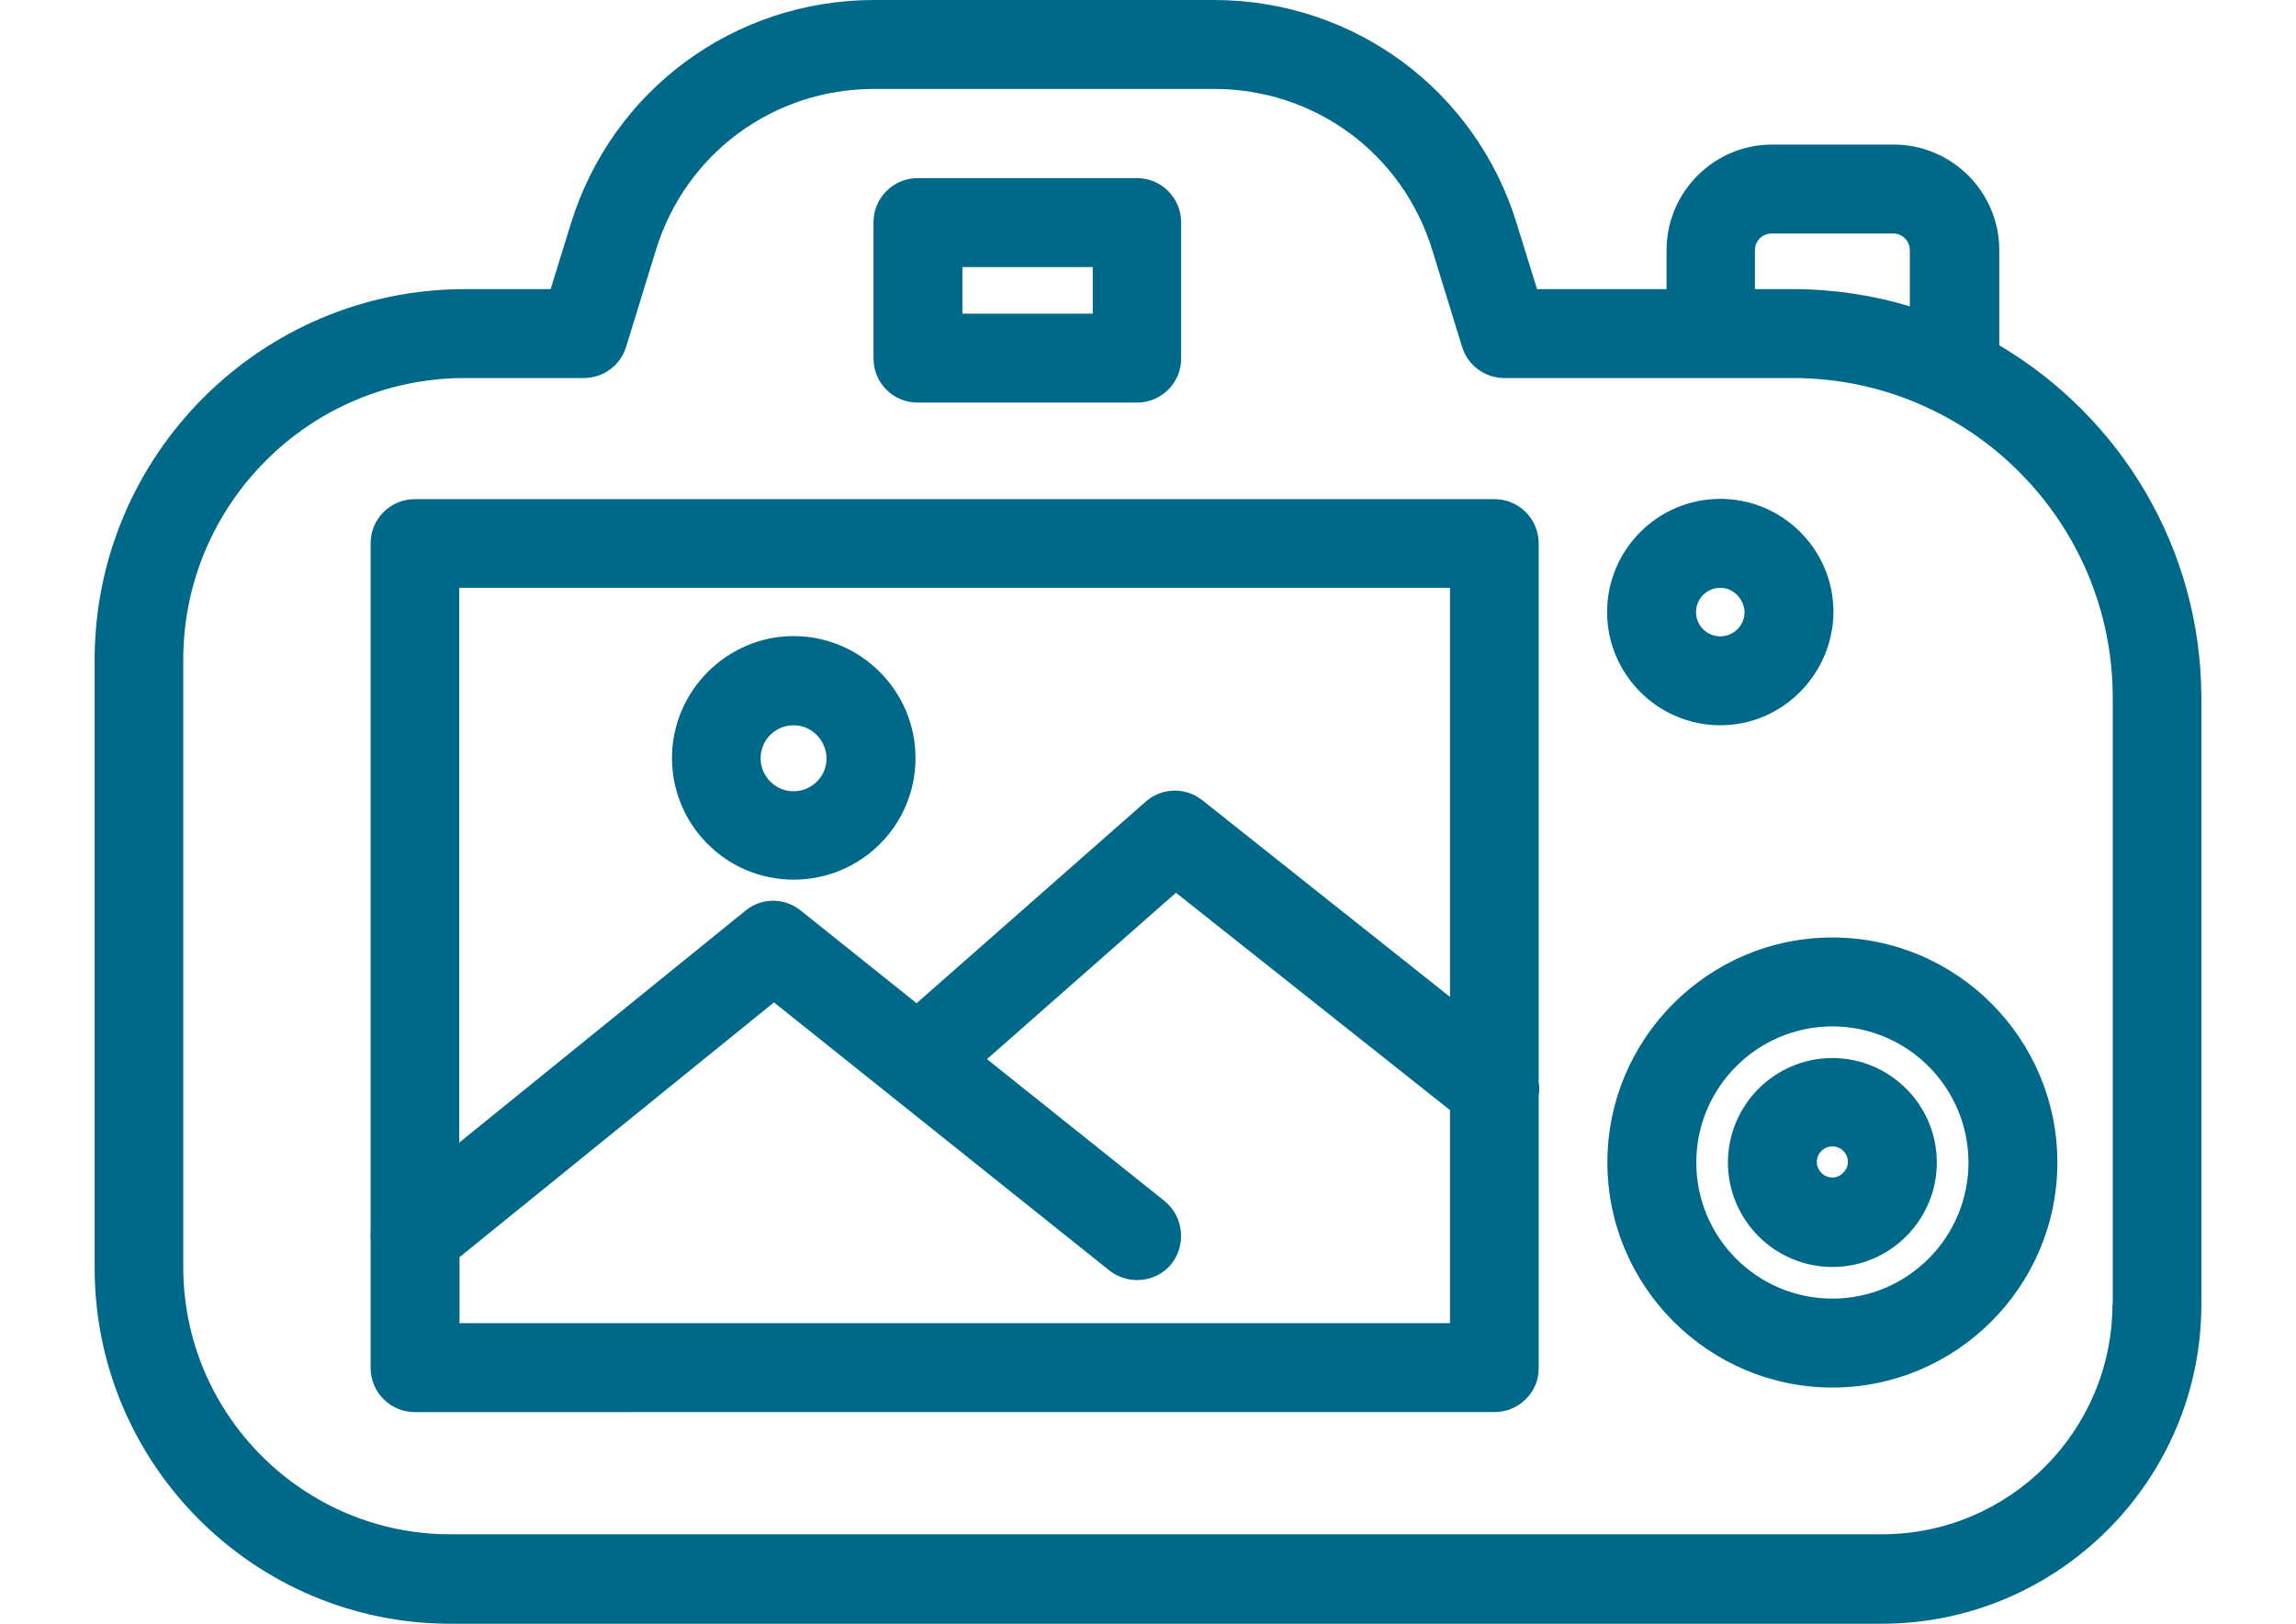 <?xml version="1.0" encoding="utf-8"?>
<!-- Generator: Adobe Illustrator 17.1.0, SVG Export Plug-In . SVG Version: 6.00 Build 0)  -->
<!DOCTYPE svg PUBLIC "-//W3C//DTD SVG 1.1//EN" "http://www.w3.org/Graphics/SVG/1.1/DTD/svg11.dtd">
<svg version="1.1" id="Calque_1" xmlns="http://www.w3.org/2000/svg" xmlns:xlink="http://www.w3.org/1999/xlink" x="0px" y="0px"
	 viewBox="0 0 841.9 595.3" enable-background="new 0 0 841.9 595.3" xml:space="preserve">
<g>
	<path fill="#006888" d="M733.1,126.6V91.7c0-21.4-17.5-38.7-38.7-38.7h-44.6c-21.4,0-38.7,17.5-38.7,38.7V106h-47.5l-7.4-23.9
		C541.2,33.1,496.5,0,445.1,0H320.6c-51.5,0-96.2,33.1-111.3,82.1l-7.4,23.9h-31.4c-74.9,0-135.8,61-135.8,136v222.8
		c0,72,58.5,130.5,130.5,130.5h524.8c64.6,0,117.3-52.7,117.2-117.3V255.8C807.1,200.8,777.3,152.7,733.1,126.6z M643.5,91.7
		c0-3.4,2.8-6.1,6.1-6.1h44.6c3.4,0,6.1,2.8,6.1,6.1v20.6c-13.6-4.1-28.1-6.3-43-6.3h-13.8V91.7z M774.6,478
		c0,46.6-37.8,84.5-84.5,84.5h-525c-53.9,0-97.9-44-97.9-97.9V241.8c0-56.8,46.3-103.2,103.2-103.2H214c7.2,0,13.5-4.6,15.6-11.5
		l10.9-35.4c10.9-35.4,43-59.1,80.1-59.1h124.5c37.1,0,69.2,23.7,80.1,59.1l10.9,35.4c2.1,6.9,8.4,11.5,15.6,11.5h105.8
		c64.6,0,117.2,52.5,117.2,117.2V478z"/>
	<path fill="#006888" d="M336.5,147.6h80.4c9,0,16.4-7.4,16.2-16.4V81.5c0-8.9-7.2-16.2-16.2-16.2h-80.4c-8.9,0-16.2,7.2-16.2,16.2
		v49.9C320.3,140.3,327.4,147.6,336.5,147.6z M352.9,97.9h47.8V115h-47.8V97.9z"/>
	<path fill="#006888" d="M671.9,343.7c-45.5,0-82.5,37.1-82.5,82.5s37.1,82.5,82.5,82.5c45.5,0,82.5-37.1,82.5-82.5
		C754.4,380.7,717.4,343.7,671.9,343.7z M671.9,476.1c-27.6,0-49.9-22.4-49.9-49.9s22.4-49.9,49.9-49.9s49.9,22.4,49.9,49.9
		S699.4,476.1,671.9,476.1z"/>
	<path fill="#006888" d="M671.9,387.9c-21.1,0-38.3,17.2-38.3,38.3c0,21.1,17.2,38.3,38.3,38.3c21.1,0,38.3-17.2,38.3-38.3
		C710.2,405.1,693,387.9,671.9,387.9z M671.9,431.7c-3.1,0-5.7-2.6-5.7-5.7s2.5-5.7,5.7-5.7s5.7,2.6,5.7,5.7
		C677.5,429.1,674.9,431.7,671.9,431.7z"/>
	<path fill="#006888" d="M630.8,265.9c22.8,0,41.3-18.7,41.5-41.5c0-23-18.7-41.5-41.5-41.5c-23,0-41.5,18.7-41.5,41.5
		C589.3,247.3,608,265.9,630.8,265.9z M630.8,215.5c4.7,0,8.7,4,8.9,8.9c0,4.9-4,8.9-8.9,8.9c-4.9,0-8.9-4-8.9-8.9
		C621.9,219.5,625.9,215.5,630.8,215.5z"/>
	<path fill="#006888" d="M564.2,396.9V199.2c0-8.9-7.2-16.2-16.2-16.2H152.1c-8.9,0-16.2,7.2-16.2,16.2v252.1
		c-0.1,1.2-0.1,2.4,0,3.6v46.6c0,8.9,7.2,16.2,16.2,16.2H548c9,0,16.4-7.4,16.2-16.2v-99.8C564.5,400.2,564.5,398.5,564.2,396.9z
		 M531.7,215.5v150l-90.8-72.1c-6.1-4.9-14.9-4.7-20.8,0.5l-84,73.9l-42.4-33.9c-6-4.9-14.4-4.9-20.4,0l-104.9,85V215.5H531.7z
		 M168.5,485.2v-24.3l115.3-93.4l123,98.3c2.9,2.3,6.6,3.5,10.1,3.5c4.9,0,9.6-2.1,12.7-6c5.5-7,4.4-17.3-2.6-23l-65.1-52l69.3-61
		l100.5,79.7v78.1H168.5z"/>
	<path fill="#006888" d="M291,322.5c24.7,0,44.7-19.9,44.7-44.6s-20.2-44.7-44.7-44.7s-44.6,20.2-44.6,44.7S266.3,322.5,291,322.5z
		 M291,265.9c6.6,0,11.9,5.4,12.1,12.1c0,6.7-5.5,12.1-12.1,12.1c-6.7,0-12.1-5.5-12.1-12.1C278.9,271.2,284.4,265.9,291,265.9z"/>
</g>
</svg>
